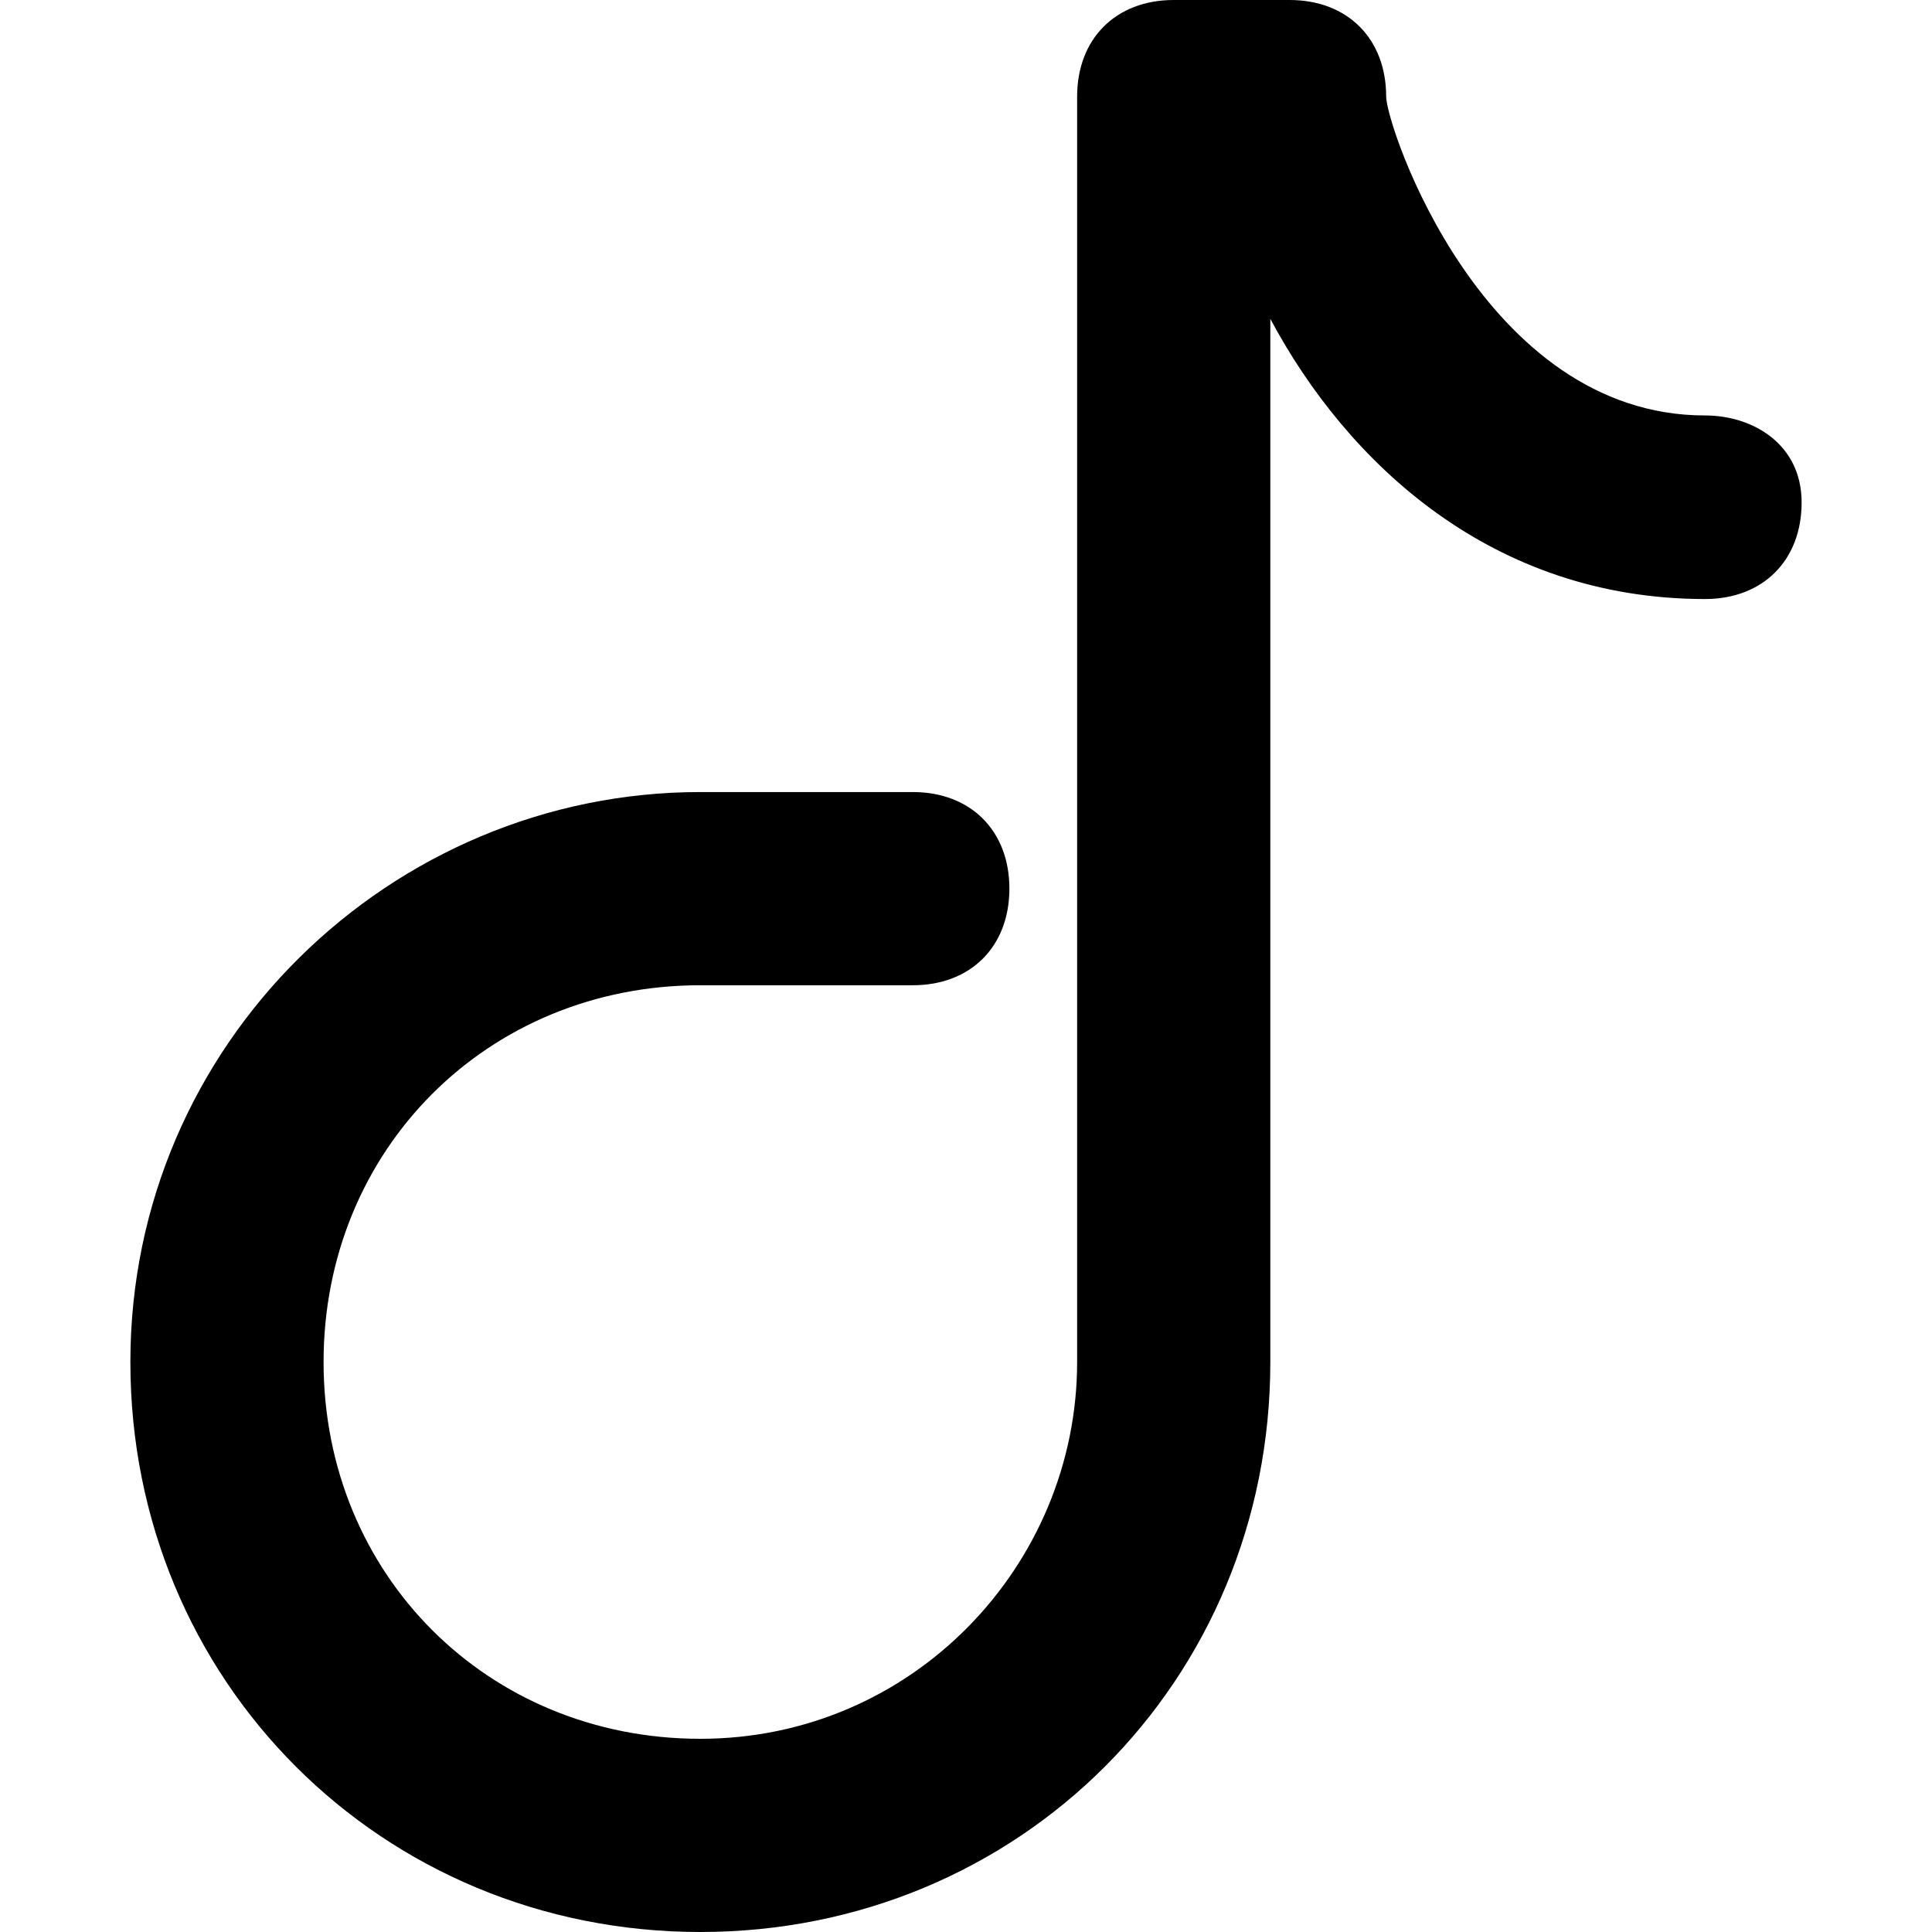 <?xml version="1.0" standalone="no"?><!DOCTYPE svg PUBLIC "-//W3C//DTD SVG 1.1//EN" "http://www.w3.org/Graphics/SVG/1.1/DTD/svg11.dtd"><svg t="1739933433598" class="icon" viewBox="0 0 1024 1024" version="1.1" xmlns="http://www.w3.org/2000/svg" p-id="5457" xmlns:xlink="http://www.w3.org/1999/xlink" width="256" height="256"><path d="M903.7 220.2c-117.8 0-169-153.6-169-169 0-30.7-20.5-51.2-51.2-51.2h-61.4c-30.7 0-51.2 20.5-51.2 51.2v670.7c0 107.5-87 199.7-199.7 199.7s-199.7-87-199.7-199.7 87-199.7 199.7-199.7h112.6c30.7 0 51.2-20.5 51.2-51.2s-20.5-51.2-51.2-51.2H371.2C207.4 419.8 69.1 553 69.1 721.9S202.2 1024 371.2 1024s302.1-133.1 302.1-302.1V169c41 76.8 117.8 148.5 230.4 148.5 30.7 0 51.2-20.5 51.2-51.2s-25.6-46.1-51.2-46.1z" p-id="5458"></path></svg>